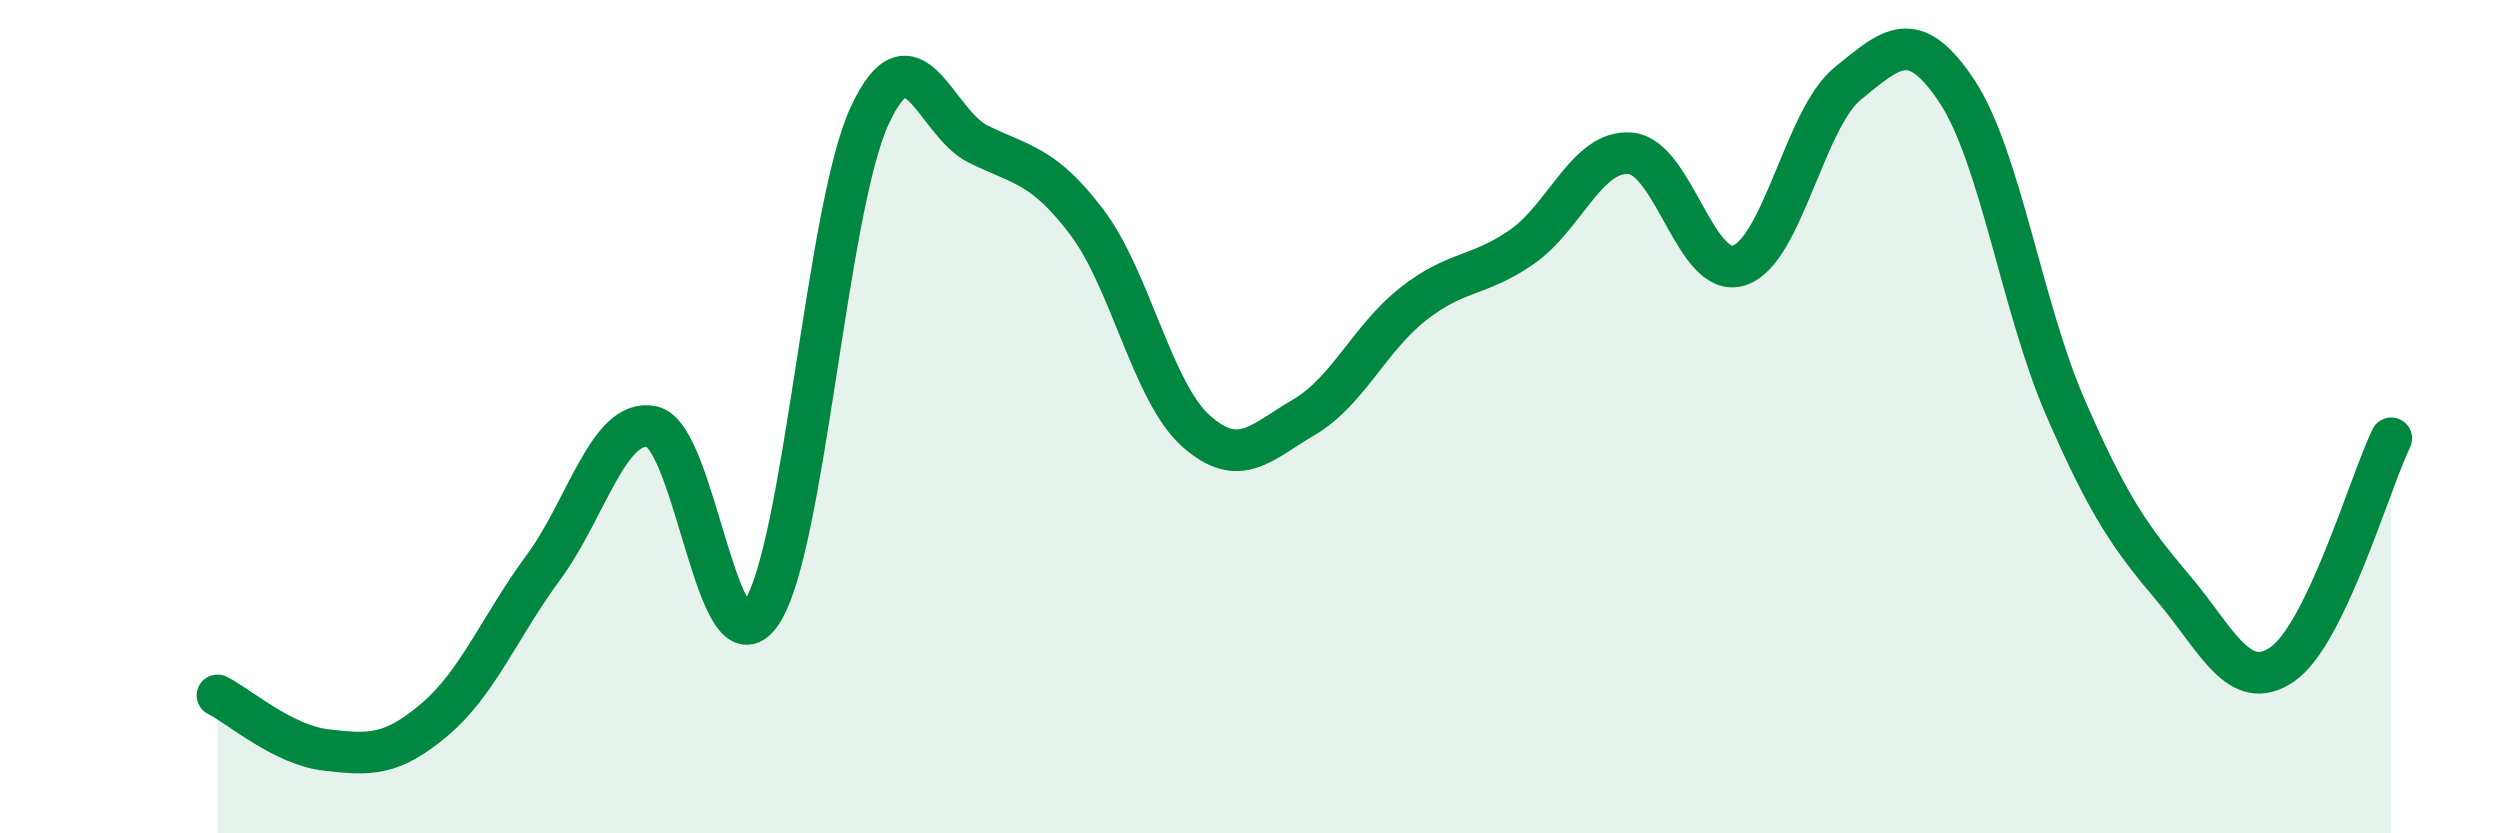 
    <svg width="60" height="20" viewBox="0 0 60 20" xmlns="http://www.w3.org/2000/svg">
      <path
        d="M 5.22,16.69 C 5.74,16.95 6.79,17.88 7.83,18 C 8.87,18.12 9.39,18.15 10.43,17.27 C 11.47,16.39 12,15.03 13.04,13.62 C 14.08,12.21 14.61,10.02 15.65,10.24 C 16.69,10.46 17.22,16.22 18.26,14.73 C 19.3,13.24 19.83,5.03 20.87,2.78 C 21.91,0.53 22.44,2.95 23.48,3.46 C 24.52,3.97 25.05,3.96 26.09,5.34 C 27.13,6.72 27.66,9.41 28.7,10.34 C 29.74,11.27 30.26,10.62 31.3,10.01 C 32.34,9.4 32.87,8.12 33.91,7.3 C 34.95,6.48 35.48,6.65 36.52,5.93 C 37.56,5.21 38.09,3.59 39.13,3.68 C 40.17,3.77 40.7,6.71 41.74,6.37 C 42.78,6.03 43.31,2.84 44.35,2 C 45.39,1.16 45.92,0.62 46.96,2.18 C 48,3.74 48.53,7.39 49.57,9.78 C 50.61,12.17 51.13,12.9 52.17,14.13 C 53.21,15.36 53.74,16.66 54.78,15.94 C 55.82,15.22 56.87,11.6 57.39,10.52L57.39 20L5.22 20Z"
        fill="#008740"
        opacity="0.1"
        stroke-linecap="round"
        stroke-linejoin="round"
      />
      <path
        d="M 5.22,16.69 C 5.74,16.95 6.79,17.88 7.83,18 C 8.87,18.12 9.39,18.15 10.43,17.27 C 11.47,16.39 12,15.03 13.04,13.62 C 14.08,12.21 14.61,10.02 15.65,10.24 C 16.69,10.46 17.22,16.22 18.26,14.73 C 19.3,13.24 19.83,5.03 20.87,2.78 C 21.91,0.53 22.44,2.95 23.48,3.46 C 24.52,3.97 25.05,3.96 26.09,5.34 C 27.13,6.72 27.66,9.41 28.7,10.34 C 29.74,11.27 30.26,10.62 31.3,10.01 C 32.34,9.4 32.87,8.12 33.91,7.3 C 34.95,6.48 35.48,6.65 36.52,5.93 C 37.56,5.21 38.09,3.59 39.13,3.68 C 40.17,3.77 40.7,6.71 41.74,6.37 C 42.78,6.03 43.31,2.84 44.35,2 C 45.39,1.16 45.92,0.62 46.96,2.18 C 48,3.74 48.53,7.39 49.57,9.78 C 50.61,12.17 51.13,12.9 52.17,14.13 C 53.21,15.36 53.74,16.66 54.78,15.94 C 55.82,15.22 56.87,11.6 57.39,10.52"
        stroke="#008740"
        stroke-width="1"
        fill="none"
        stroke-linecap="round"
        stroke-linejoin="round"
      />
    </svg>
  
